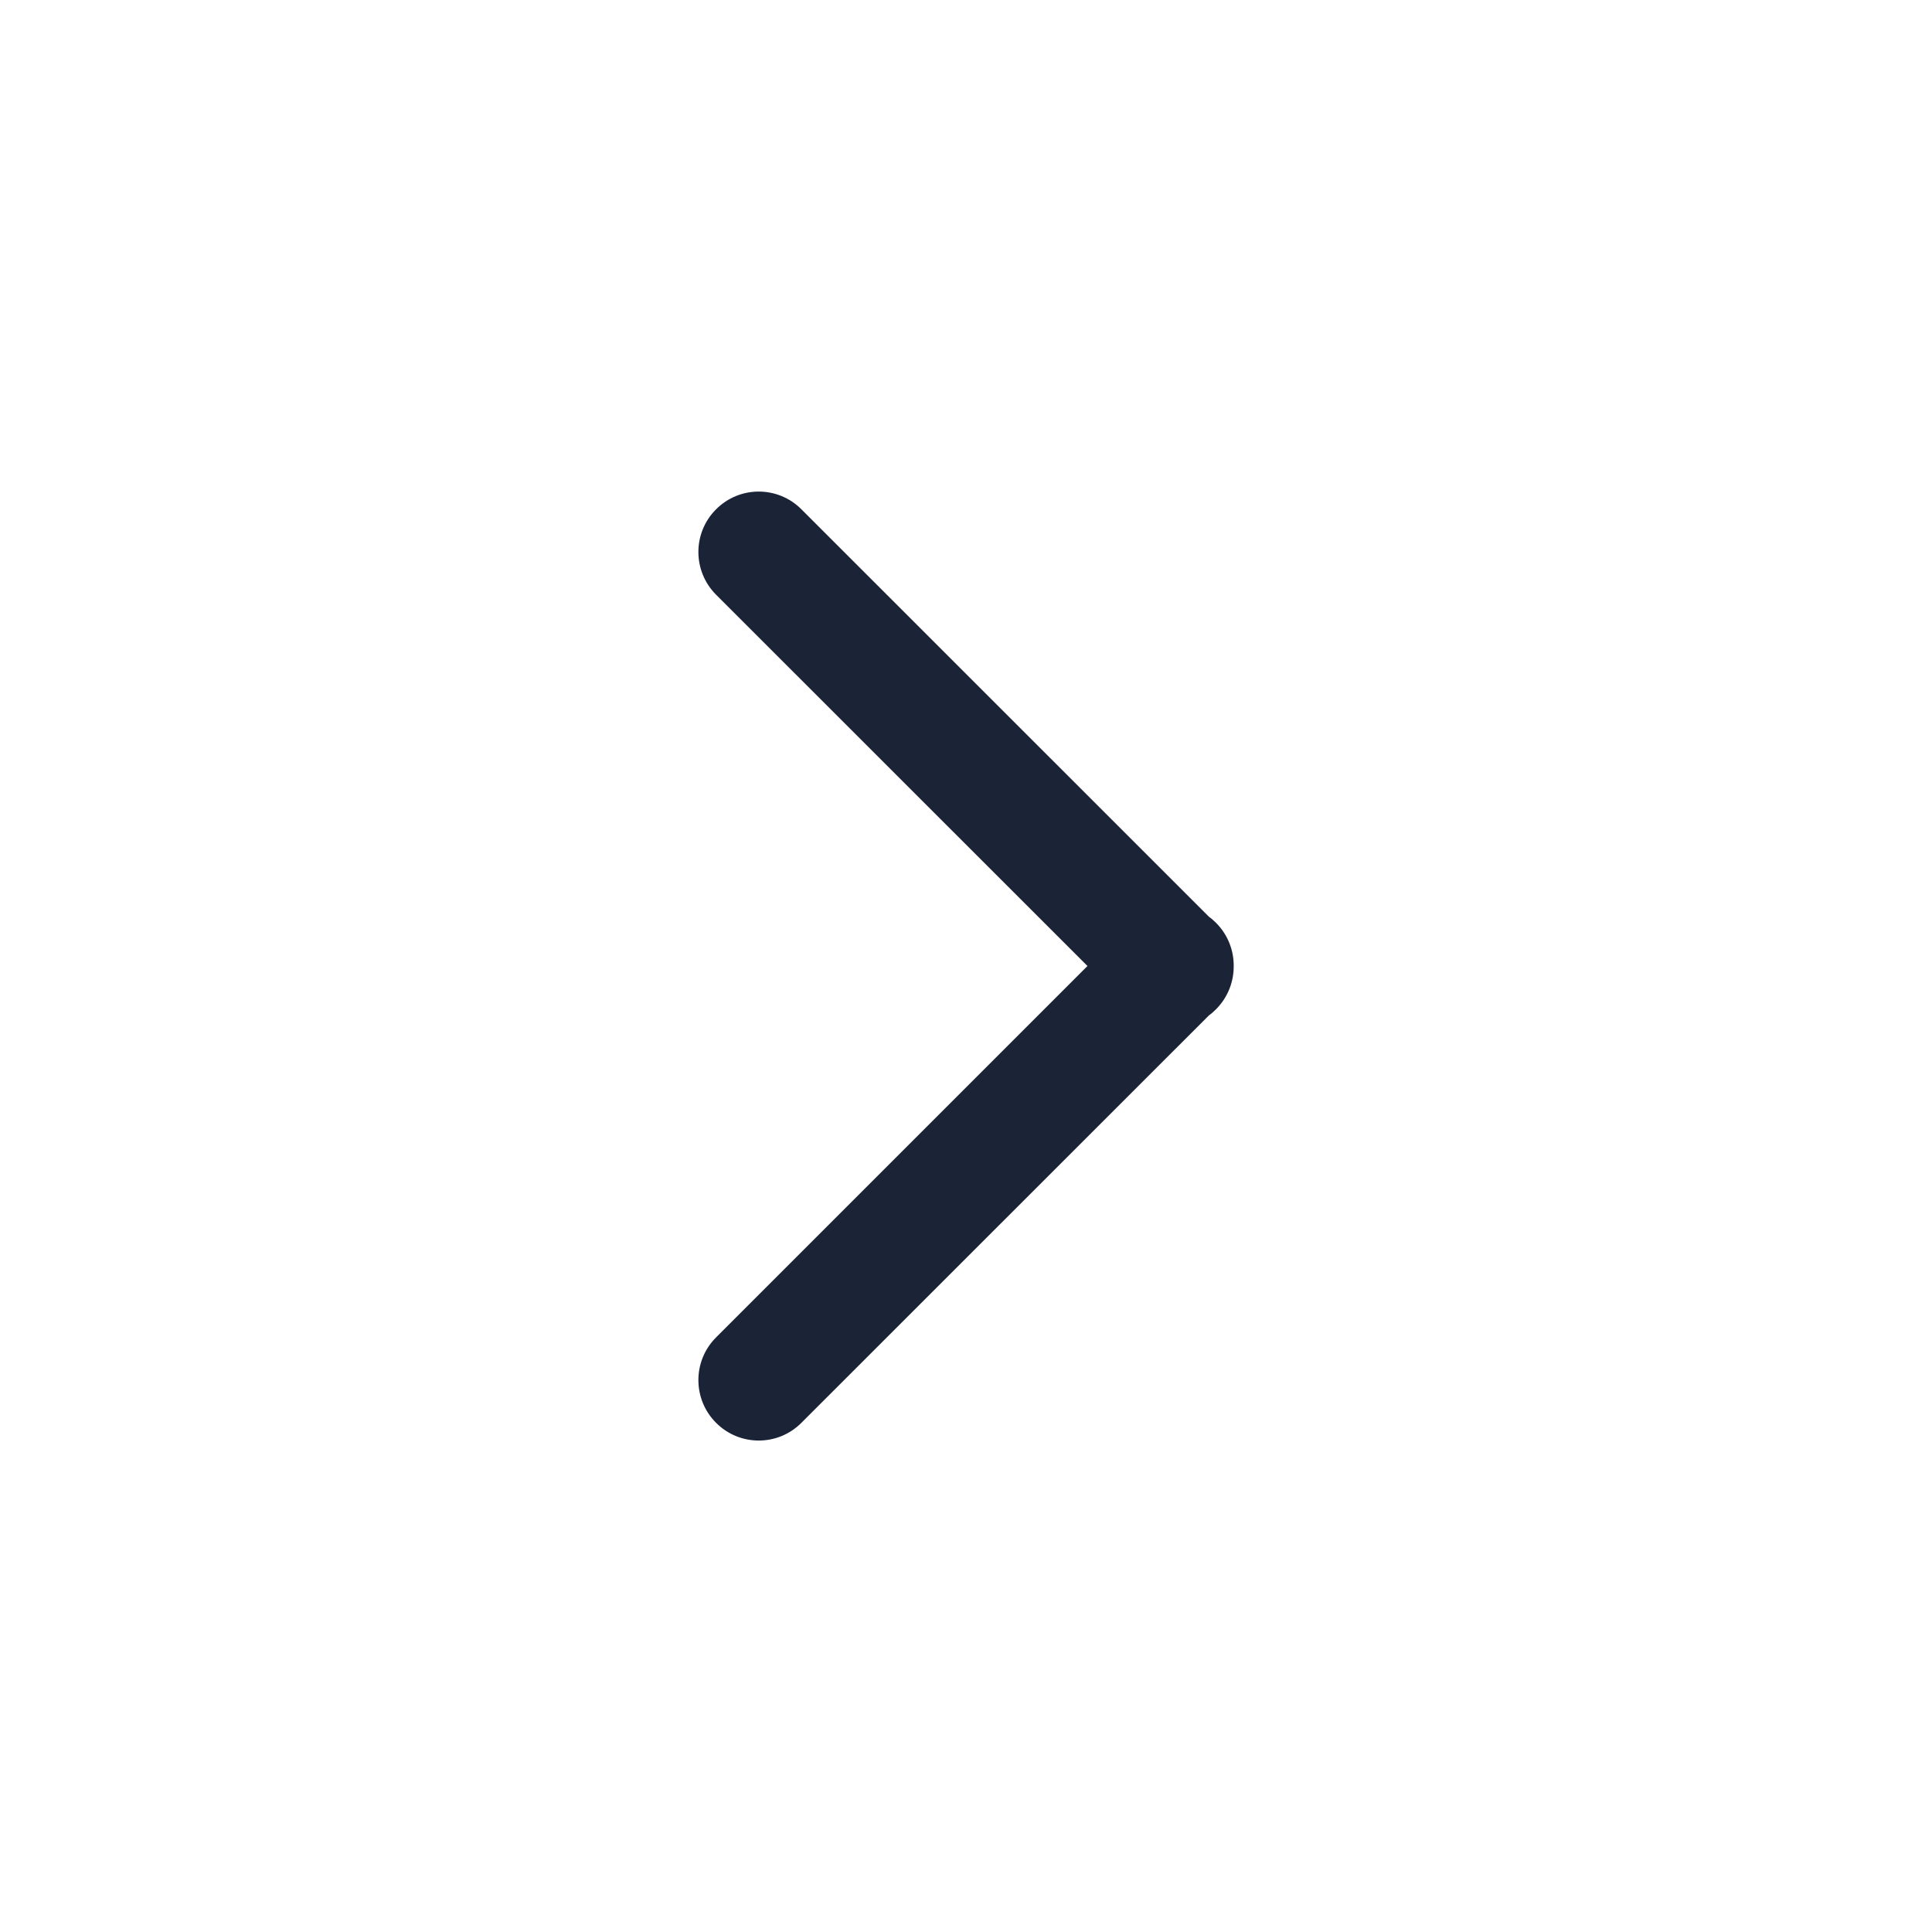 <svg width="16" height="16" viewBox="0 0 16 16" fill="none" xmlns="http://www.w3.org/2000/svg">
<path fill-rule="evenodd" clip-rule="evenodd" d="M5.93 11.076C5.735 11.271 5.735 11.588 5.93 11.783C6.125 11.979 6.442 11.979 6.637 11.783L10.012 8.409C10.033 8.394 10.052 8.377 10.071 8.358C10.169 8.259 10.218 8.13 10.217 8C10.218 7.871 10.169 7.741 10.071 7.643C10.052 7.624 10.033 7.607 10.012 7.592L6.637 4.218C6.442 4.022 6.125 4.022 5.93 4.218C5.735 4.413 5.735 4.729 5.93 4.925L9.006 8L5.93 11.076Z" fill="#1B2337"/>
</svg>
